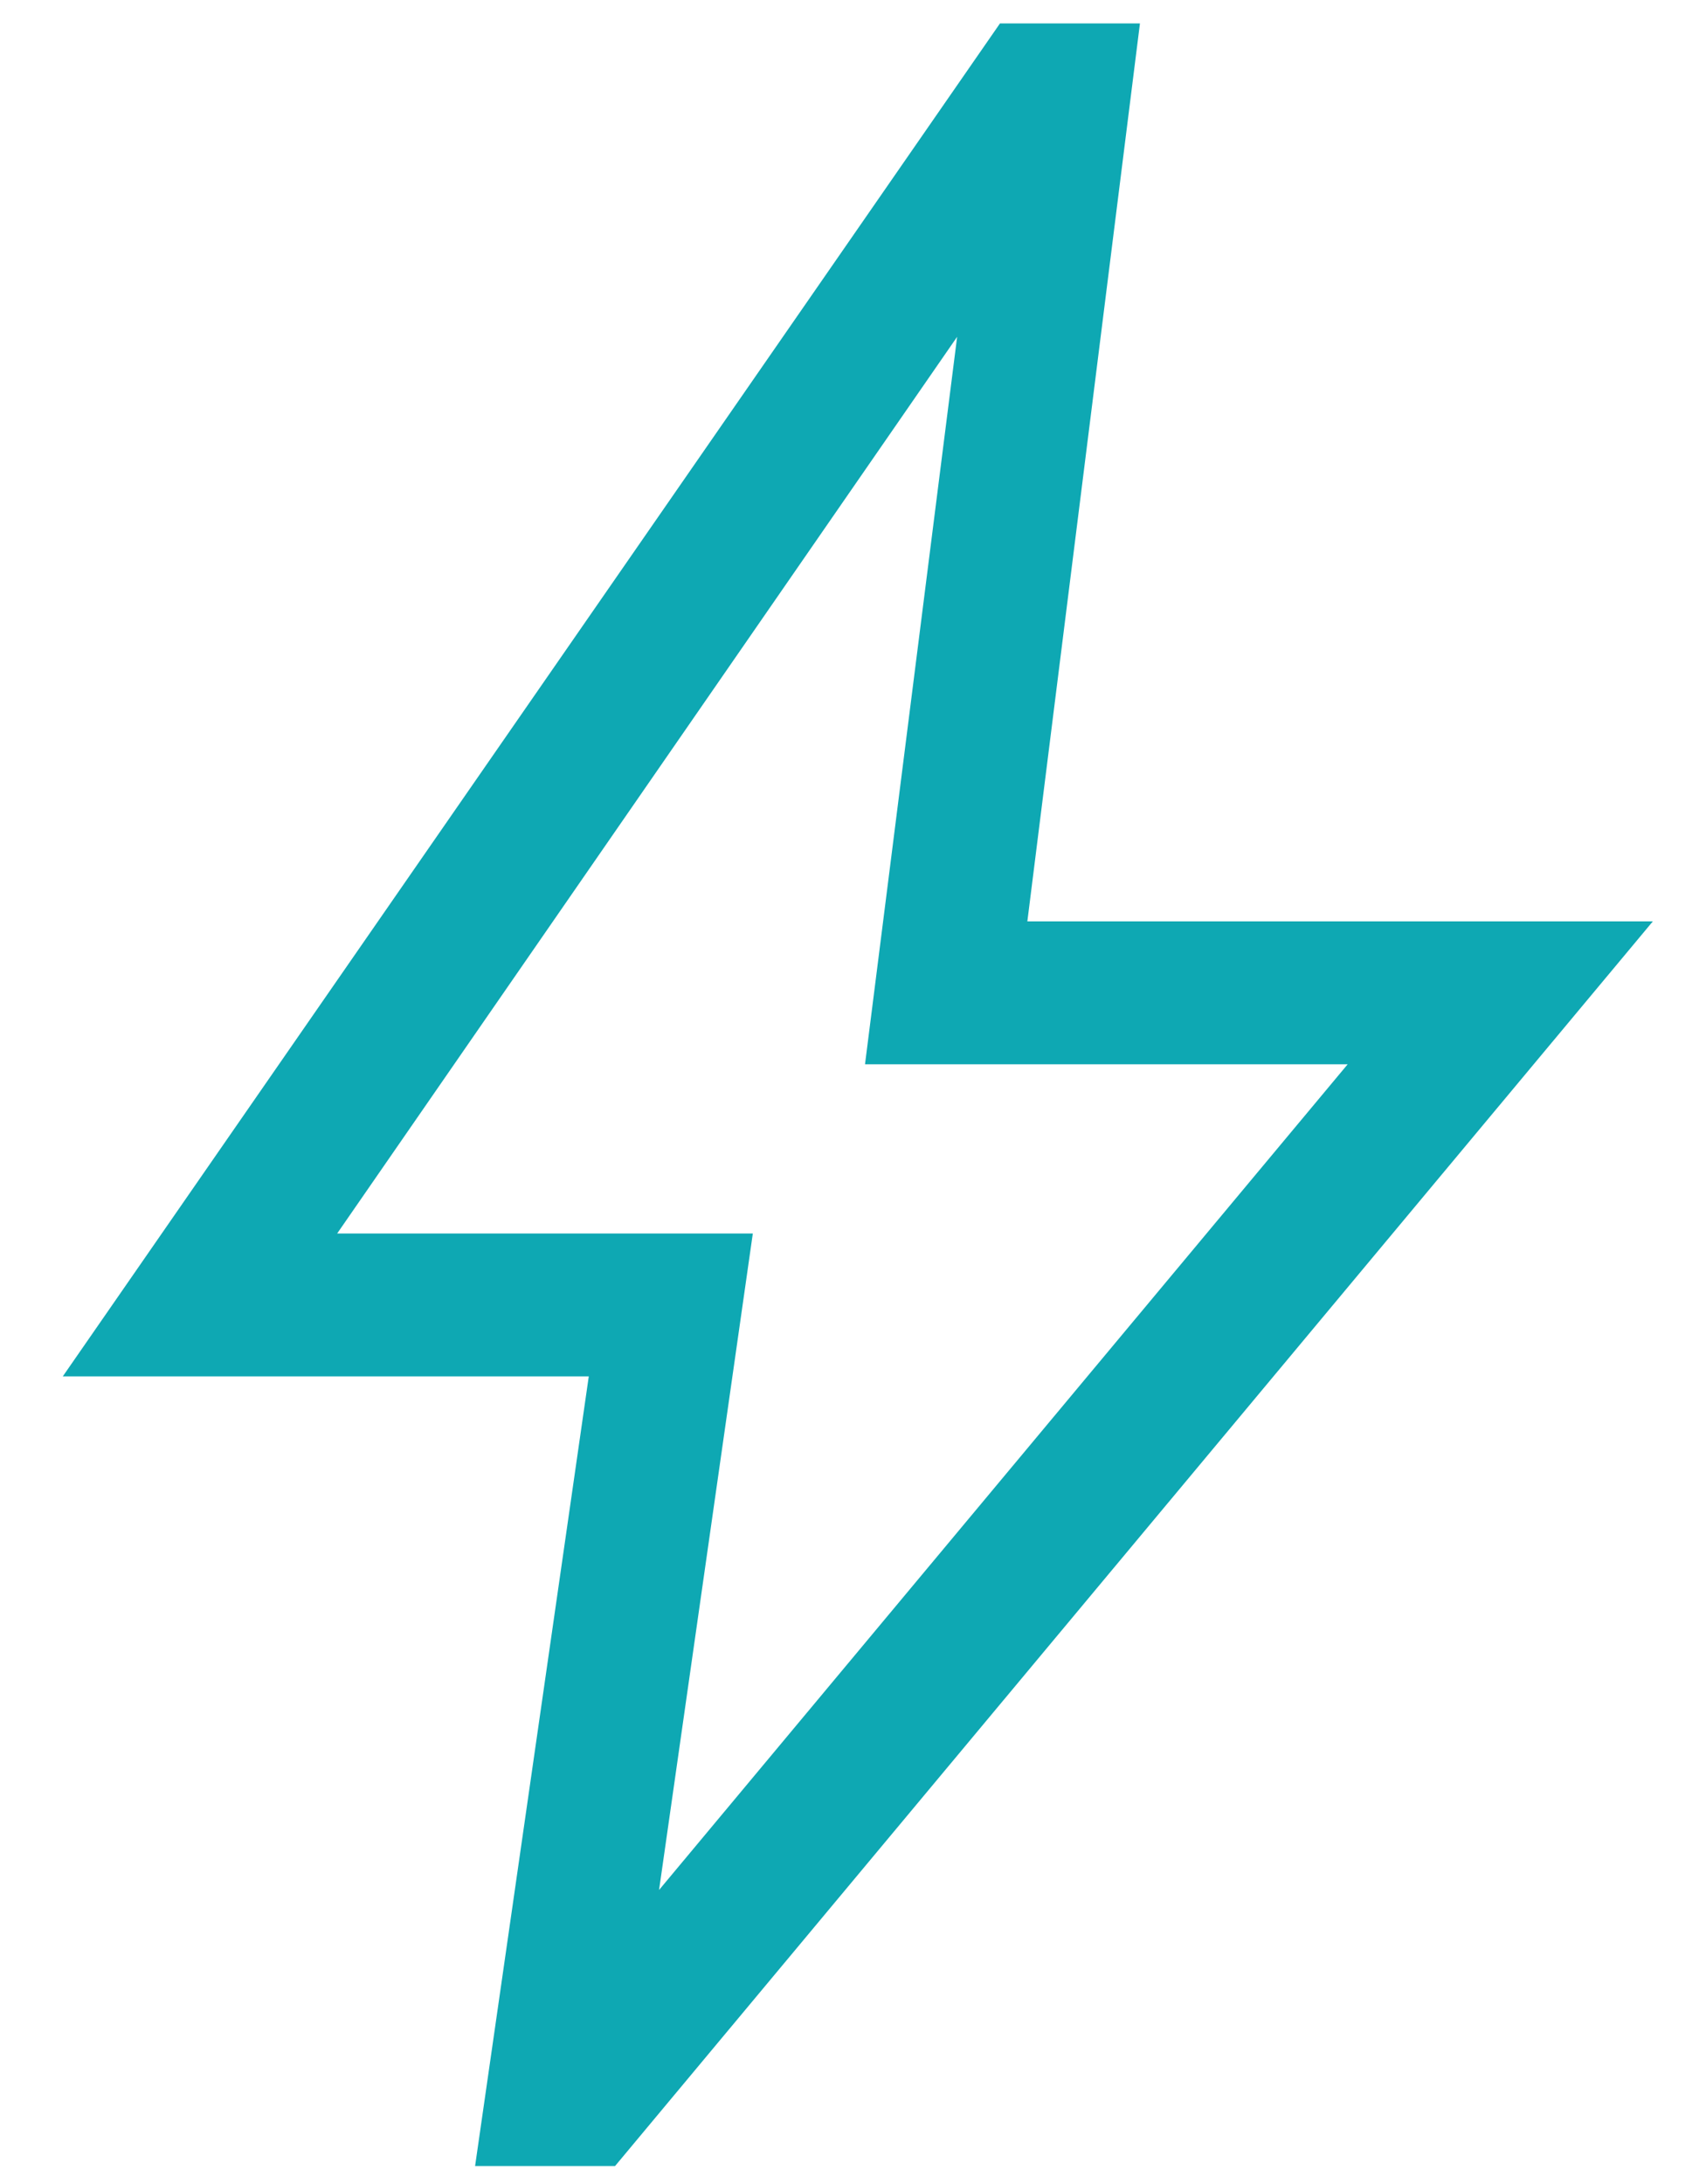 <svg width="25" height="32" viewBox="0 0 25 32" fill="none" xmlns="http://www.w3.org/2000/svg">
<path d="M9.658 27.692L19.749 15.594H12.676L14.026 4.935L4.941 18.073H11.032L9.658 27.692ZM6.962 31.737L8.628 20.167H0.92L14.654 0.343H16.705L15.055 13.5H24.221L9.013 31.737H6.962Z" fill="#0EA8B3"/>
</svg>
